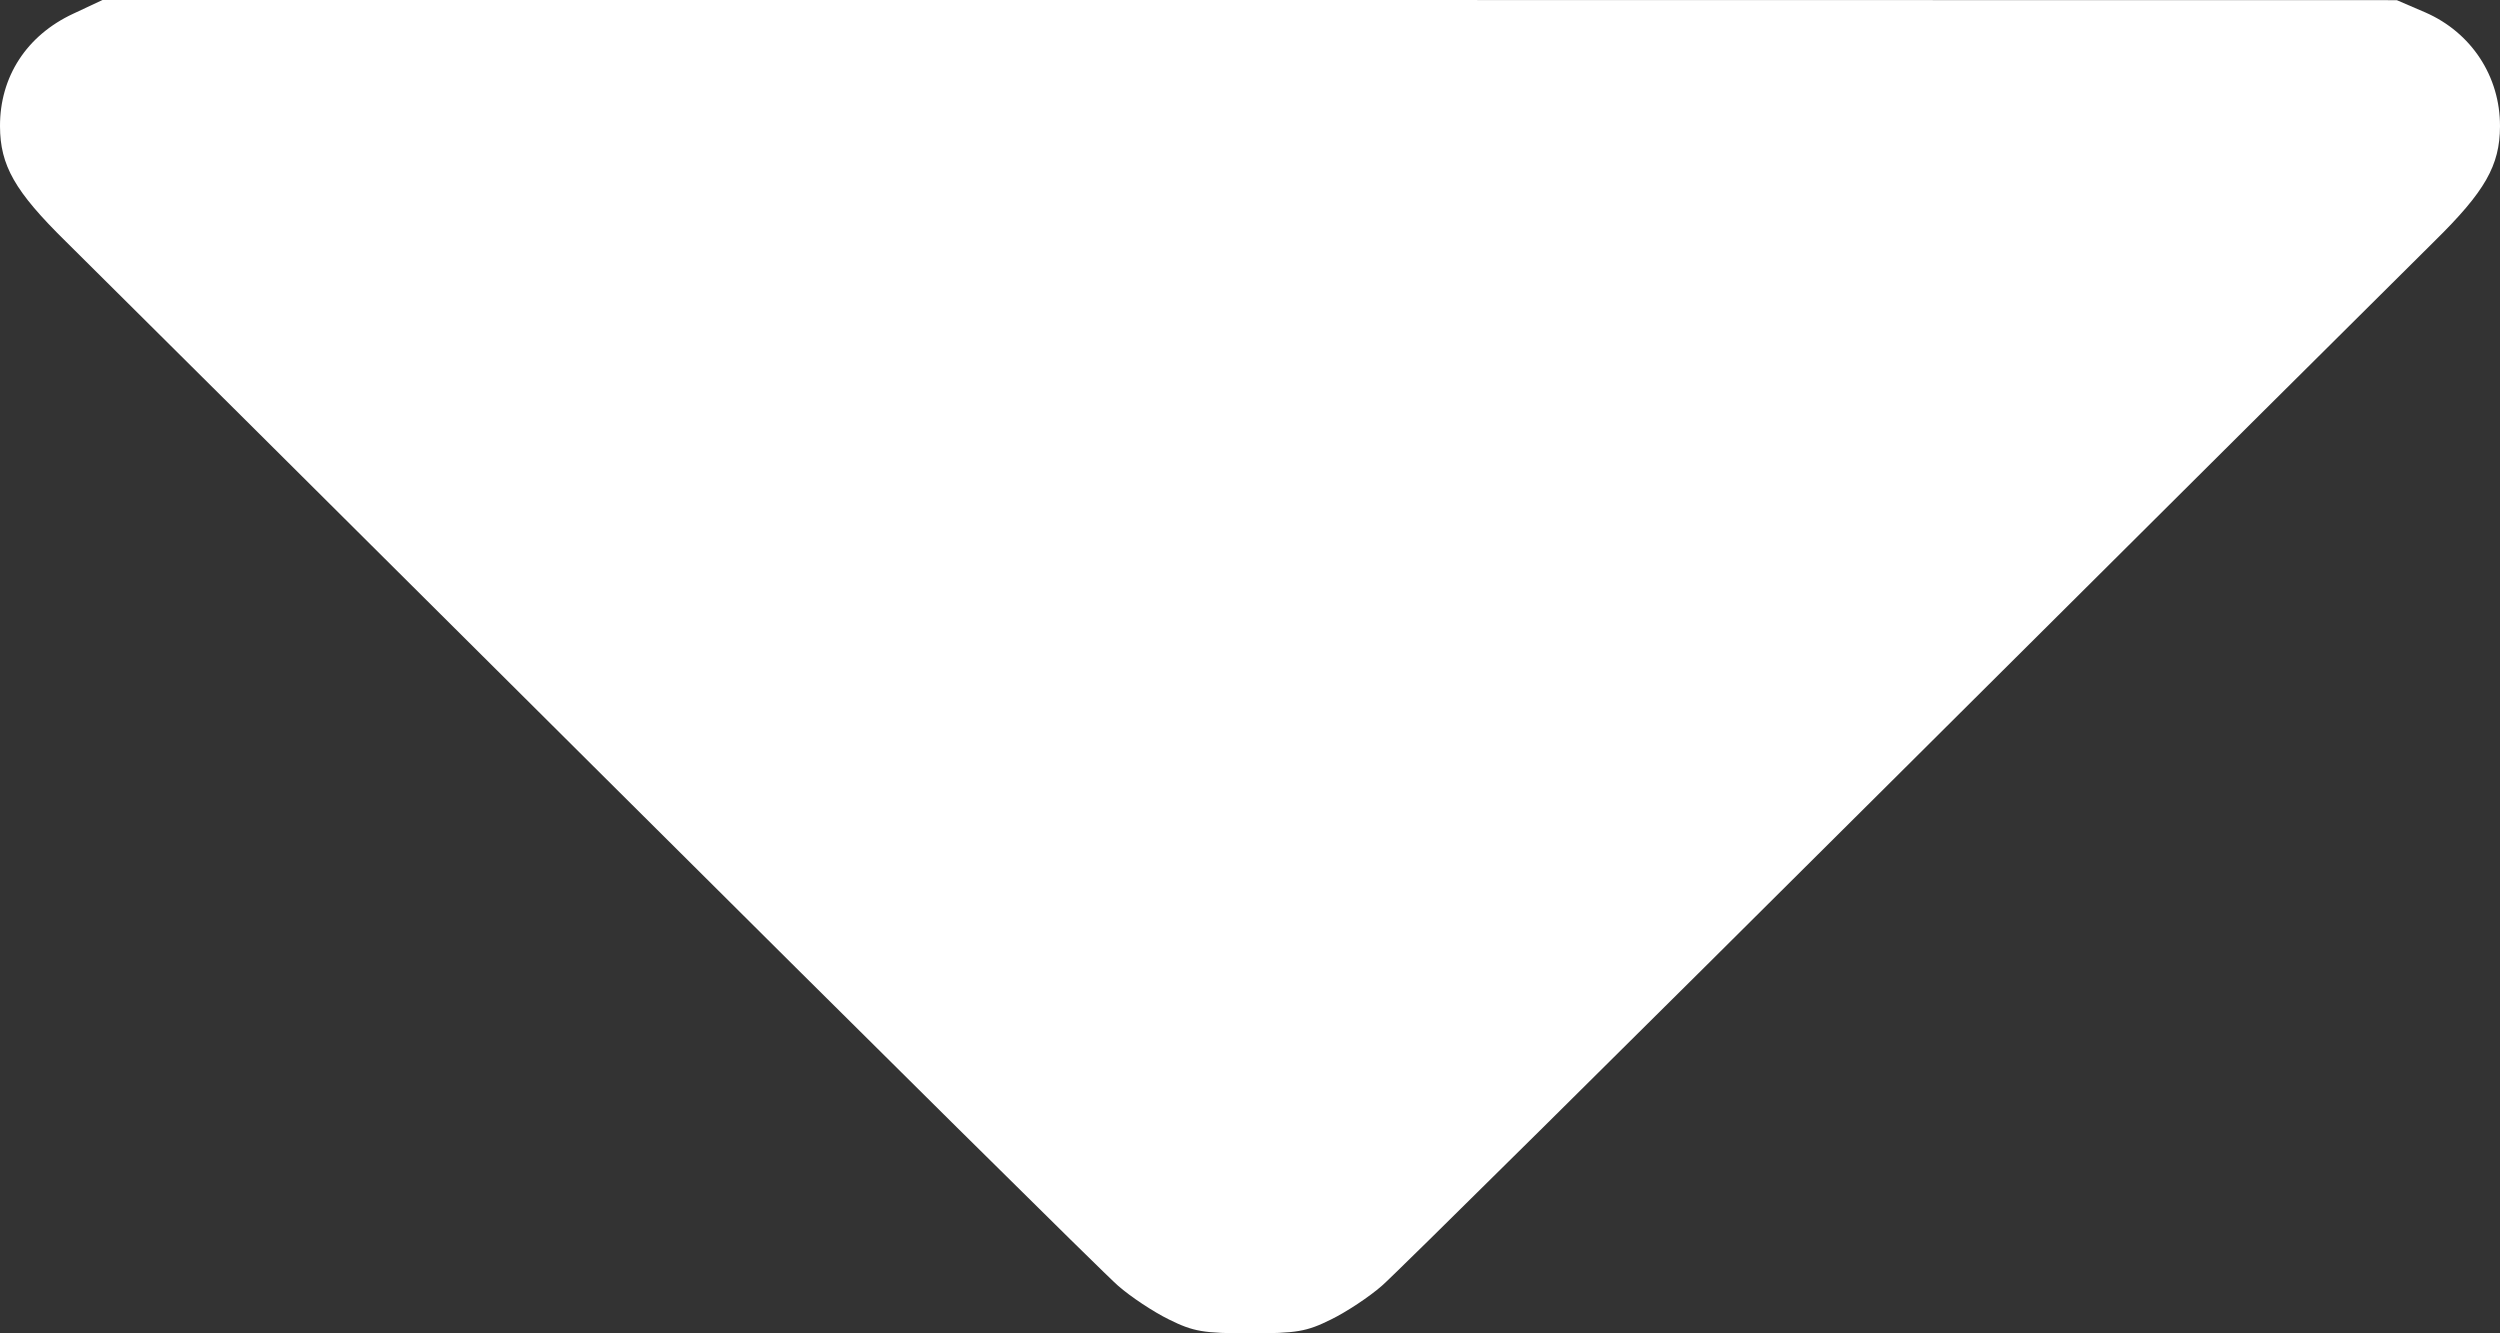 <svg width="15" height="8" viewBox="0 0 15 8" fill="none" xmlns="http://www.w3.org/2000/svg">
<rect x="0" y="0" width="15" height="8" fill="#333333" stroke="none"/>
<path fill-rule="evenodd" clip-rule="evenodd" d="M0.44 0.082C0.16 0.212 -0.001 0.46 8.28806e-06 0.758C0.001 0.993 0.089 1.148 0.393 1.447C0.538 1.59 1.987 3.031 3.613 4.65C5.239 6.269 6.631 7.648 6.708 7.714C6.784 7.781 6.922 7.872 7.014 7.917C7.161 7.99 7.221 8 7.5 8C7.779 8 7.839 7.99 7.986 7.917C8.078 7.872 8.216 7.781 8.292 7.714C8.369 7.648 9.761 6.269 11.387 4.65C13.013 3.031 14.462 1.59 14.607 1.447C14.911 1.148 14.999 0.993 15 0.758C15.001 0.459 14.829 0.196 14.553 0.075L14.381 0.001L7.498 0L0.615 0L0.44 0.082Z" fill="white"/>
</svg>
